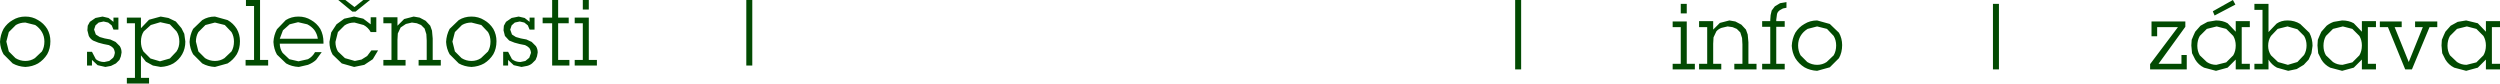 <?xml version="1.0" encoding="UTF-8" standalone="no"?>
<svg xmlns:xlink="http://www.w3.org/1999/xlink" height="11.85px" width="354.75px" xmlns="http://www.w3.org/2000/svg">
  <g transform="matrix(1.0, 0.0, 0.0, 1.0, 231.65, 5.75)">
    <path d="M-16.65 -5.75 L-15.8 -5.75 -15.8 4.1 -16.65 4.1 -16.65 -5.75 M-125.75 -5.75 L-124.9 -5.75 -124.9 3.55 -125.75 3.55 -125.75 -5.75 M-148.95 -2.45 L-150.1 -2.45 -150.1 -3.25 -148.1 -3.25 -148.1 2.75 -146.95 2.75 -146.95 3.55 -150.1 3.55 -150.1 2.75 -148.95 2.75 -148.95 -2.45 M-148.95 -4.4 L-148.95 -5.75 -148.1 -5.75 -148.1 -4.4 -148.95 -4.4 M-152.45 -5.75 L-152.45 -3.25 -150.95 -3.25 -150.95 -2.45 -152.45 -2.45 -152.45 2.75 -150.85 2.75 -150.85 3.55 -153.3 3.55 -153.3 -2.45 -154.65 -2.45 -154.65 -3.25 -153.3 -3.25 -153.3 -5.75 -152.45 -5.75 M-159.05 -3.2 L-158.05 -3.4 -157.2 -3.2 -156.5 -2.65 -156.5 -3.25 -155.8 -3.25 -155.8 -1.55 -156.5 -1.55 -156.75 -2.15 -157.25 -2.55 -157.9 -2.7 -158.6 -2.55 -159.05 -2.15 -159.25 -1.55 -159.0 -0.85 -158.45 -0.5 -157.75 -0.3 -156.95 -0.15 -156.2 0.2 -155.6 0.8 Q-155.35 1.2 -155.35 1.7 L-155.45 2.25 -155.65 2.75 -156.15 3.25 Q-156.45 3.5 -156.85 3.6 L-157.65 3.75 -158.75 3.5 -159.55 2.75 -159.55 3.55 -160.25 3.55 -160.25 1.6 -159.55 1.6 -159.0 2.65 Q-158.5 3.05 -157.8 3.05 L-157.1 2.9 -156.55 2.45 -156.3 1.75 Q-156.35 1.3 -156.55 1.05 -156.8 0.8 -157.15 0.65 L-157.9 0.5 -158.65 0.3 -159.4 0.0 -160.0 -0.65 -160.2 -1.45 -160.15 -2.1 -159.85 -2.65 -159.05 -3.2 M-163.35 -2.2 L-164.75 -2.55 Q-165.5 -2.55 -166.1 -2.2 L-167.1 -1.2 -167.45 0.15 -167.1 1.55 -166.15 2.5 Q-165.5 2.9 -164.75 2.9 -164.0 2.9 -163.4 2.5 L-162.4 1.55 Q-162.05 0.95 -162.05 0.15 -162.05 -0.6 -162.4 -1.2 L-163.35 -2.2 M-164.75 -3.4 Q-163.75 -3.4 -162.95 -2.9 -162.15 -2.45 -161.65 -1.65 -161.2 -0.85 -161.2 0.1 -161.2 1.15 -161.65 1.95 -162.15 2.75 -162.95 3.25 -163.75 3.7 -164.75 3.75 -165.75 3.7 -166.55 3.25 L-167.85 1.95 Q-168.3 1.15 -168.35 0.2 -168.3 -0.8 -167.85 -1.65 L-166.55 -2.9 Q-165.75 -3.4 -164.75 -3.4 M-177.25 -2.45 L-177.25 -3.3 -175.25 -3.3 -175.25 -2.1 -174.3 -3.05 -172.95 -3.4 -172.1 -3.25 -171.25 -2.8 -170.6 -2.1 -170.35 -1.4 -170.25 -0.3 -170.25 2.75 -169.1 2.75 -169.1 3.55 -172.25 3.55 -172.25 2.75 -171.1 2.75 -171.1 0.0 -171.15 -0.9 -171.4 -1.7 -171.9 -2.2 -172.5 -2.45 -173.2 -2.55 -174.05 -2.35 -174.8 -1.85 -175.2 -1.0 -175.25 -0.1 -175.25 2.75 -174.1 2.75 -174.1 3.55 -177.25 3.55 -177.25 2.75 -176.1 2.75 -176.1 -2.45 -177.25 -2.45 M-184.65 -1.15 L-183.9 -2.3 -182.8 -3.1 -181.4 -3.4 -180.1 -3.1 -179.05 -2.3 -179.05 -3.3 -178.25 -3.3 -178.25 -1.2 -179.05 -1.2 Q-179.4 -1.85 -180.05 -2.2 L-181.35 -2.55 Q-182.15 -2.55 -182.75 -2.15 L-183.7 -1.2 -184.05 0.2 Q-184.05 0.95 -183.7 1.55 L-182.7 2.5 -181.3 2.9 -180.35 2.7 -179.55 2.2 -178.95 1.4 -178.0 1.4 -178.75 2.65 -179.95 3.45 -181.4 3.75 -183.15 3.25 -184.45 2.0 Q-184.9 1.2 -184.9 0.2 L-184.65 -1.15 M-183.65 -5.75 L-182.65 -5.75 -181.35 -4.75 -180.1 -5.75 -179.15 -5.75 -181.2 -4.1 -181.65 -4.1 -183.65 -5.75 M-191.1 -2.9 Q-190.3 -3.4 -189.3 -3.4 -188.3 -3.4 -187.5 -2.9 -186.7 -2.45 -186.2 -1.65 -185.75 -0.8 -185.75 0.2 L-185.75 0.45 -191.95 0.45 Q-191.95 1.15 -191.55 1.75 L-190.6 2.65 -189.3 2.95 -187.95 2.65 Q-187.3 2.3 -186.95 1.65 L-186.0 1.65 -186.8 2.75 Q-187.3 3.2 -187.95 3.45 L-189.25 3.75 Q-190.25 3.7 -191.05 3.25 L-192.35 2.0 Q-192.8 1.2 -192.85 0.2 -192.8 -0.75 -192.35 -1.6 L-191.1 -2.9 M-191.5 -1.45 L-191.95 -0.25 -186.55 -0.25 Q-186.65 -0.95 -187.05 -1.5 -187.45 -2.0 -188.05 -2.3 L-189.35 -2.6 -190.55 -2.3 -191.5 -1.45 M-196.75 -4.9 L-196.75 -5.75 -194.75 -5.75 -194.75 2.75 -193.6 2.75 -193.6 3.55 -196.8 3.55 -196.8 2.75 -195.6 2.75 -195.6 -4.9 -196.75 -4.9 M-199.75 -2.2 L-201.15 -2.55 -202.5 -2.2 -203.5 -1.2 Q-203.85 -0.6 -203.85 0.15 L-203.5 1.55 -202.55 2.5 Q-201.9 2.9 -201.15 2.9 -200.4 2.9 -199.8 2.5 L-198.8 1.55 Q-198.45 0.95 -198.45 0.15 -198.45 -0.6 -198.8 -1.2 L-199.75 -2.2 M-204.25 -1.65 L-202.95 -2.9 Q-202.15 -3.4 -201.15 -3.4 L-199.35 -2.9 Q-198.55 -2.45 -198.05 -1.65 -197.6 -0.85 -197.6 0.1 -197.6 1.15 -198.05 1.95 -198.55 2.75 -199.35 3.25 L-201.15 3.75 Q-202.15 3.7 -202.95 3.25 L-204.25 1.95 Q-204.7 1.15 -204.75 0.2 -204.7 -0.8 -204.25 -1.65 M-210.25 -2.2 L-211.25 -1.3 Q-211.65 -0.7 -211.65 0.15 -211.65 0.95 -211.3 1.55 L-210.3 2.55 -208.95 2.95 -207.55 2.55 -206.6 1.55 Q-206.2 0.95 -206.2 0.15 -206.2 -0.7 -206.6 -1.3 L-207.55 -2.3 -208.9 -2.6 -210.25 -2.2 M-213.65 -2.45 L-213.65 -3.25 -211.65 -3.25 -211.65 -1.75 -210.5 -2.95 -208.85 -3.4 -207.75 -3.2 -206.7 -2.7 -205.9 -1.75 -205.5 -0.95 -205.35 0.15 Q-205.35 1.15 -205.8 1.95 -206.25 2.75 -207.05 3.25 -207.85 3.7 -208.85 3.75 L-209.95 3.55 -210.95 3.0 -211.65 2.1 -211.65 5.3 -210.5 5.3 -210.5 6.1 -213.65 6.1 -213.65 5.3 -212.5 5.3 -212.5 -2.45 -213.65 -2.45 M-218.1 -2.15 L-218.3 -1.55 -218.05 -0.85 -217.5 -0.5 -216.8 -0.3 -216.0 -0.15 -215.25 0.2 -214.65 0.8 Q-214.4 1.2 -214.4 1.7 L-214.5 2.25 -214.7 2.75 -215.2 3.25 -215.9 3.6 -216.7 3.75 -217.8 3.5 -218.6 2.75 -218.6 3.55 -219.3 3.55 -219.3 1.6 -218.6 1.6 -218.05 2.65 Q-217.55 3.05 -216.85 3.05 L-216.15 2.9 -215.6 2.45 Q-215.4 2.15 -215.35 1.75 -215.4 1.3 -215.6 1.05 -215.85 0.8 -216.2 0.65 L-216.95 0.5 -217.7 0.3 -218.45 0.0 Q-218.85 -0.25 -219.05 -0.65 L-219.25 -1.45 -219.2 -2.1 -218.9 -2.65 -218.1 -3.2 -217.1 -3.4 -216.25 -3.2 -215.55 -2.65 -215.55 -3.25 -214.85 -3.25 -214.85 -1.55 -215.55 -1.55 -215.8 -2.15 -216.3 -2.55 -216.95 -2.7 -217.65 -2.55 -218.1 -2.15 M-228.05 -2.55 Q-228.8 -2.55 -229.4 -2.2 L-230.4 -1.2 -230.75 0.15 -230.4 1.55 -229.45 2.5 Q-228.8 2.9 -228.05 2.9 -227.3 2.9 -226.7 2.5 L-225.7 1.55 Q-225.35 0.95 -225.35 0.15 -225.35 -0.6 -225.7 -1.2 -226.05 -1.8 -226.65 -2.2 L-228.05 -2.55 M-231.15 -1.65 Q-230.65 -2.45 -229.85 -2.9 -229.05 -3.4 -228.05 -3.4 -227.05 -3.4 -226.25 -2.9 -225.45 -2.45 -224.95 -1.65 -224.5 -0.85 -224.5 0.1 -224.5 1.15 -224.95 1.95 -225.45 2.75 -226.25 3.25 -227.05 3.7 -228.05 3.75 -229.05 3.7 -229.85 3.25 L-231.15 1.95 Q-231.6 1.15 -231.65 0.2 -231.6 -0.8 -231.15 -1.65 M119.75 -1.65 L118.4 -2.0 117.0 -1.65 116.0 -0.65 Q115.65 -0.05 115.65 0.75 115.65 1.5 116.0 2.1 L117.0 3.05 Q117.6 3.45 118.35 3.45 L119.75 3.1 120.75 2.1 Q121.1 1.5 121.1 0.7 121.1 -0.05 120.75 -0.65 L119.75 -1.65 M115.35 -1.25 L116.1 -2.1 117.1 -2.65 118.3 -2.85 119.95 -2.45 121.1 -1.25 121.1 -2.75 123.1 -2.75 123.1 -1.9 121.95 -1.9 121.95 3.3 123.1 3.3 123.1 4.1 121.1 4.1 121.1 2.7 119.95 3.85 118.3 4.3 116.6 3.85 Q115.8 3.45 115.35 2.7 L114.9 1.8 114.8 0.7 114.85 -0.1 115.1 -0.7 115.35 -1.25 M106.05 -1.9 L106.05 -2.7 109.15 -2.7 109.15 -1.9 108.15 -1.9 110.15 3.05 112.15 -1.9 111.05 -1.9 111.05 -2.7 114.2 -2.7 114.2 -1.9 113.1 -1.9 110.6 4.1 109.65 4.1 107.2 -1.9 106.05 -1.9 M100.8 -2.0 L99.4 -1.65 98.4 -0.65 Q98.05 -0.05 98.05 0.75 98.05 1.5 98.4 2.1 L99.4 3.05 Q100.0 3.45 100.75 3.45 L102.15 3.1 103.15 2.1 Q103.5 1.5 103.5 0.7 103.5 -0.05 103.15 -0.65 L102.15 -1.65 100.8 -2.0 M97.5 -0.7 L97.75 -1.25 98.5 -2.1 Q98.95 -2.45 99.5 -2.65 L100.7 -2.85 Q101.65 -2.85 102.35 -2.45 L103.5 -1.25 103.5 -2.75 105.5 -2.75 105.5 -1.9 104.35 -1.9 104.35 3.3 105.5 3.3 105.5 4.1 103.5 4.1 103.5 2.7 102.35 3.85 100.7 4.3 99.0 3.85 Q98.2 3.45 97.75 2.7 L97.3 1.8 97.2 0.7 97.25 -0.1 97.5 -0.7 M95.3 -0.65 L94.35 -1.6 92.95 -2.0 91.55 -1.65 90.6 -0.65 Q90.2 -0.05 90.2 0.75 90.2 1.5 90.6 2.1 L91.6 3.05 93.0 3.45 94.35 3.05 95.3 2.05 Q95.65 1.45 95.65 0.7 95.65 -0.05 95.3 -0.65 M90.25 -5.2 L90.25 -1.2 91.4 -2.4 Q92.05 -2.85 92.95 -2.85 93.95 -2.85 94.75 -2.35 L96.05 -1.1 Q96.5 -0.25 96.5 0.75 L96.35 1.8 95.95 2.7 95.25 3.45 94.25 4.05 93.05 4.3 91.45 3.85 Q90.7 3.45 90.25 2.7 L90.25 4.1 88.25 4.1 88.25 3.3 89.4 3.3 89.4 -4.35 88.25 -4.35 88.25 -5.2 90.25 -5.2 M82.9 -2.0 L81.5 -1.65 80.5 -0.65 Q80.15 -0.05 80.15 0.75 80.15 1.5 80.5 2.1 L81.5 3.05 Q82.1 3.45 82.85 3.45 L84.25 3.1 85.25 2.1 Q85.6 1.5 85.6 0.7 85.6 -0.05 85.25 -0.65 L84.25 -1.65 82.9 -2.0 M85.2 -5.75 L85.55 -5.1 82.6 -3.55 82.35 -4.15 85.2 -5.75 M79.85 -1.25 L80.6 -2.1 81.6 -2.65 82.8 -2.85 Q83.75 -2.85 84.45 -2.45 L85.6 -1.25 85.6 -2.75 87.6 -2.75 87.6 -1.9 86.45 -1.9 86.45 3.3 87.6 3.3 87.6 4.1 85.6 4.1 85.6 2.7 84.45 3.85 82.8 4.3 81.1 3.85 Q80.3 3.45 79.85 2.7 L79.4 1.8 79.3 0.7 79.35 -0.1 79.6 -0.7 79.85 -1.25 M74.45 -0.6 L73.65 -0.6 73.65 -2.7 78.45 -2.7 78.45 -1.95 74.65 3.3 77.9 3.3 77.9 2.05 78.65 2.05 78.65 4.1 73.45 4.1 73.45 3.35 77.4 -1.9 74.45 -1.9 74.45 -0.6 M51.15 -5.2 L52.0 -5.2 52.0 4.1 51.15 4.1 51.15 -5.2 M23.1 -1.1 Q23.6 -1.9 24.4 -2.35 25.2 -2.85 26.2 -2.85 L28.0 -2.35 29.3 -1.1 Q29.75 -0.3 29.75 0.65 29.75 1.7 29.3 2.5 L28.0 3.8 26.2 4.3 Q25.2 4.25 24.4 3.8 23.6 3.3 23.1 2.5 22.65 1.7 22.6 0.75 22.65 -0.25 23.1 -1.1 M24.85 -1.65 Q24.2 -1.25 23.85 -0.65 23.5 -0.05 23.5 0.7 23.5 1.45 23.85 2.1 L24.8 3.05 Q25.45 3.45 26.2 3.45 26.95 3.45 27.55 3.05 L28.55 2.1 Q28.9 1.5 28.9 0.7 28.9 -0.05 28.55 -0.65 L27.6 -1.65 26.2 -2.0 24.85 -1.65 M19.75 -4.25 L20.2 -4.85 20.95 -5.3 21.85 -5.45 21.85 -4.65 21.35 -4.55 20.9 -4.3 Q20.55 -4.05 20.5 -3.7 L20.4 -2.95 20.4 -2.75 21.6 -2.75 21.6 -1.95 20.4 -1.95 20.4 3.3 21.6 3.3 21.6 4.1 18.4 4.1 18.4 3.3 19.55 3.3 19.55 -1.95 18.4 -1.95 18.4 -2.75 19.55 -2.75 19.55 -2.9 19.6 -3.6 19.75 -4.25 M9.45 -1.9 L9.45 -2.75 11.45 -2.75 11.45 -1.55 12.4 -2.5 13.75 -2.85 14.6 -2.7 15.45 -2.25 16.1 -1.55 16.35 -0.85 16.45 0.25 16.45 3.3 17.6 3.3 17.6 4.1 14.45 4.1 14.45 3.3 15.6 3.3 15.6 0.55 15.55 -0.35 15.3 -1.15 14.8 -1.65 14.2 -1.9 13.5 -2.0 12.65 -1.8 Q12.2 -1.65 11.9 -1.3 L11.5 -0.45 11.45 0.45 11.45 3.3 12.6 3.3 12.6 4.1 9.45 4.1 9.45 3.3 10.6 3.3 10.6 -1.9 9.45 -1.9 M5.7 -2.7 L7.7 -2.7 7.7 3.3 8.85 3.3 8.85 4.1 5.7 4.1 5.7 3.3 6.85 3.3 6.85 -1.9 5.7 -1.9 5.7 -2.7 M6.85 -5.2 L7.7 -5.2 7.7 -3.85 6.85 -3.85 6.85 -5.2" fill="#024a02" fill-rule="evenodd" stroke="none"/>
  </g>
</svg>
